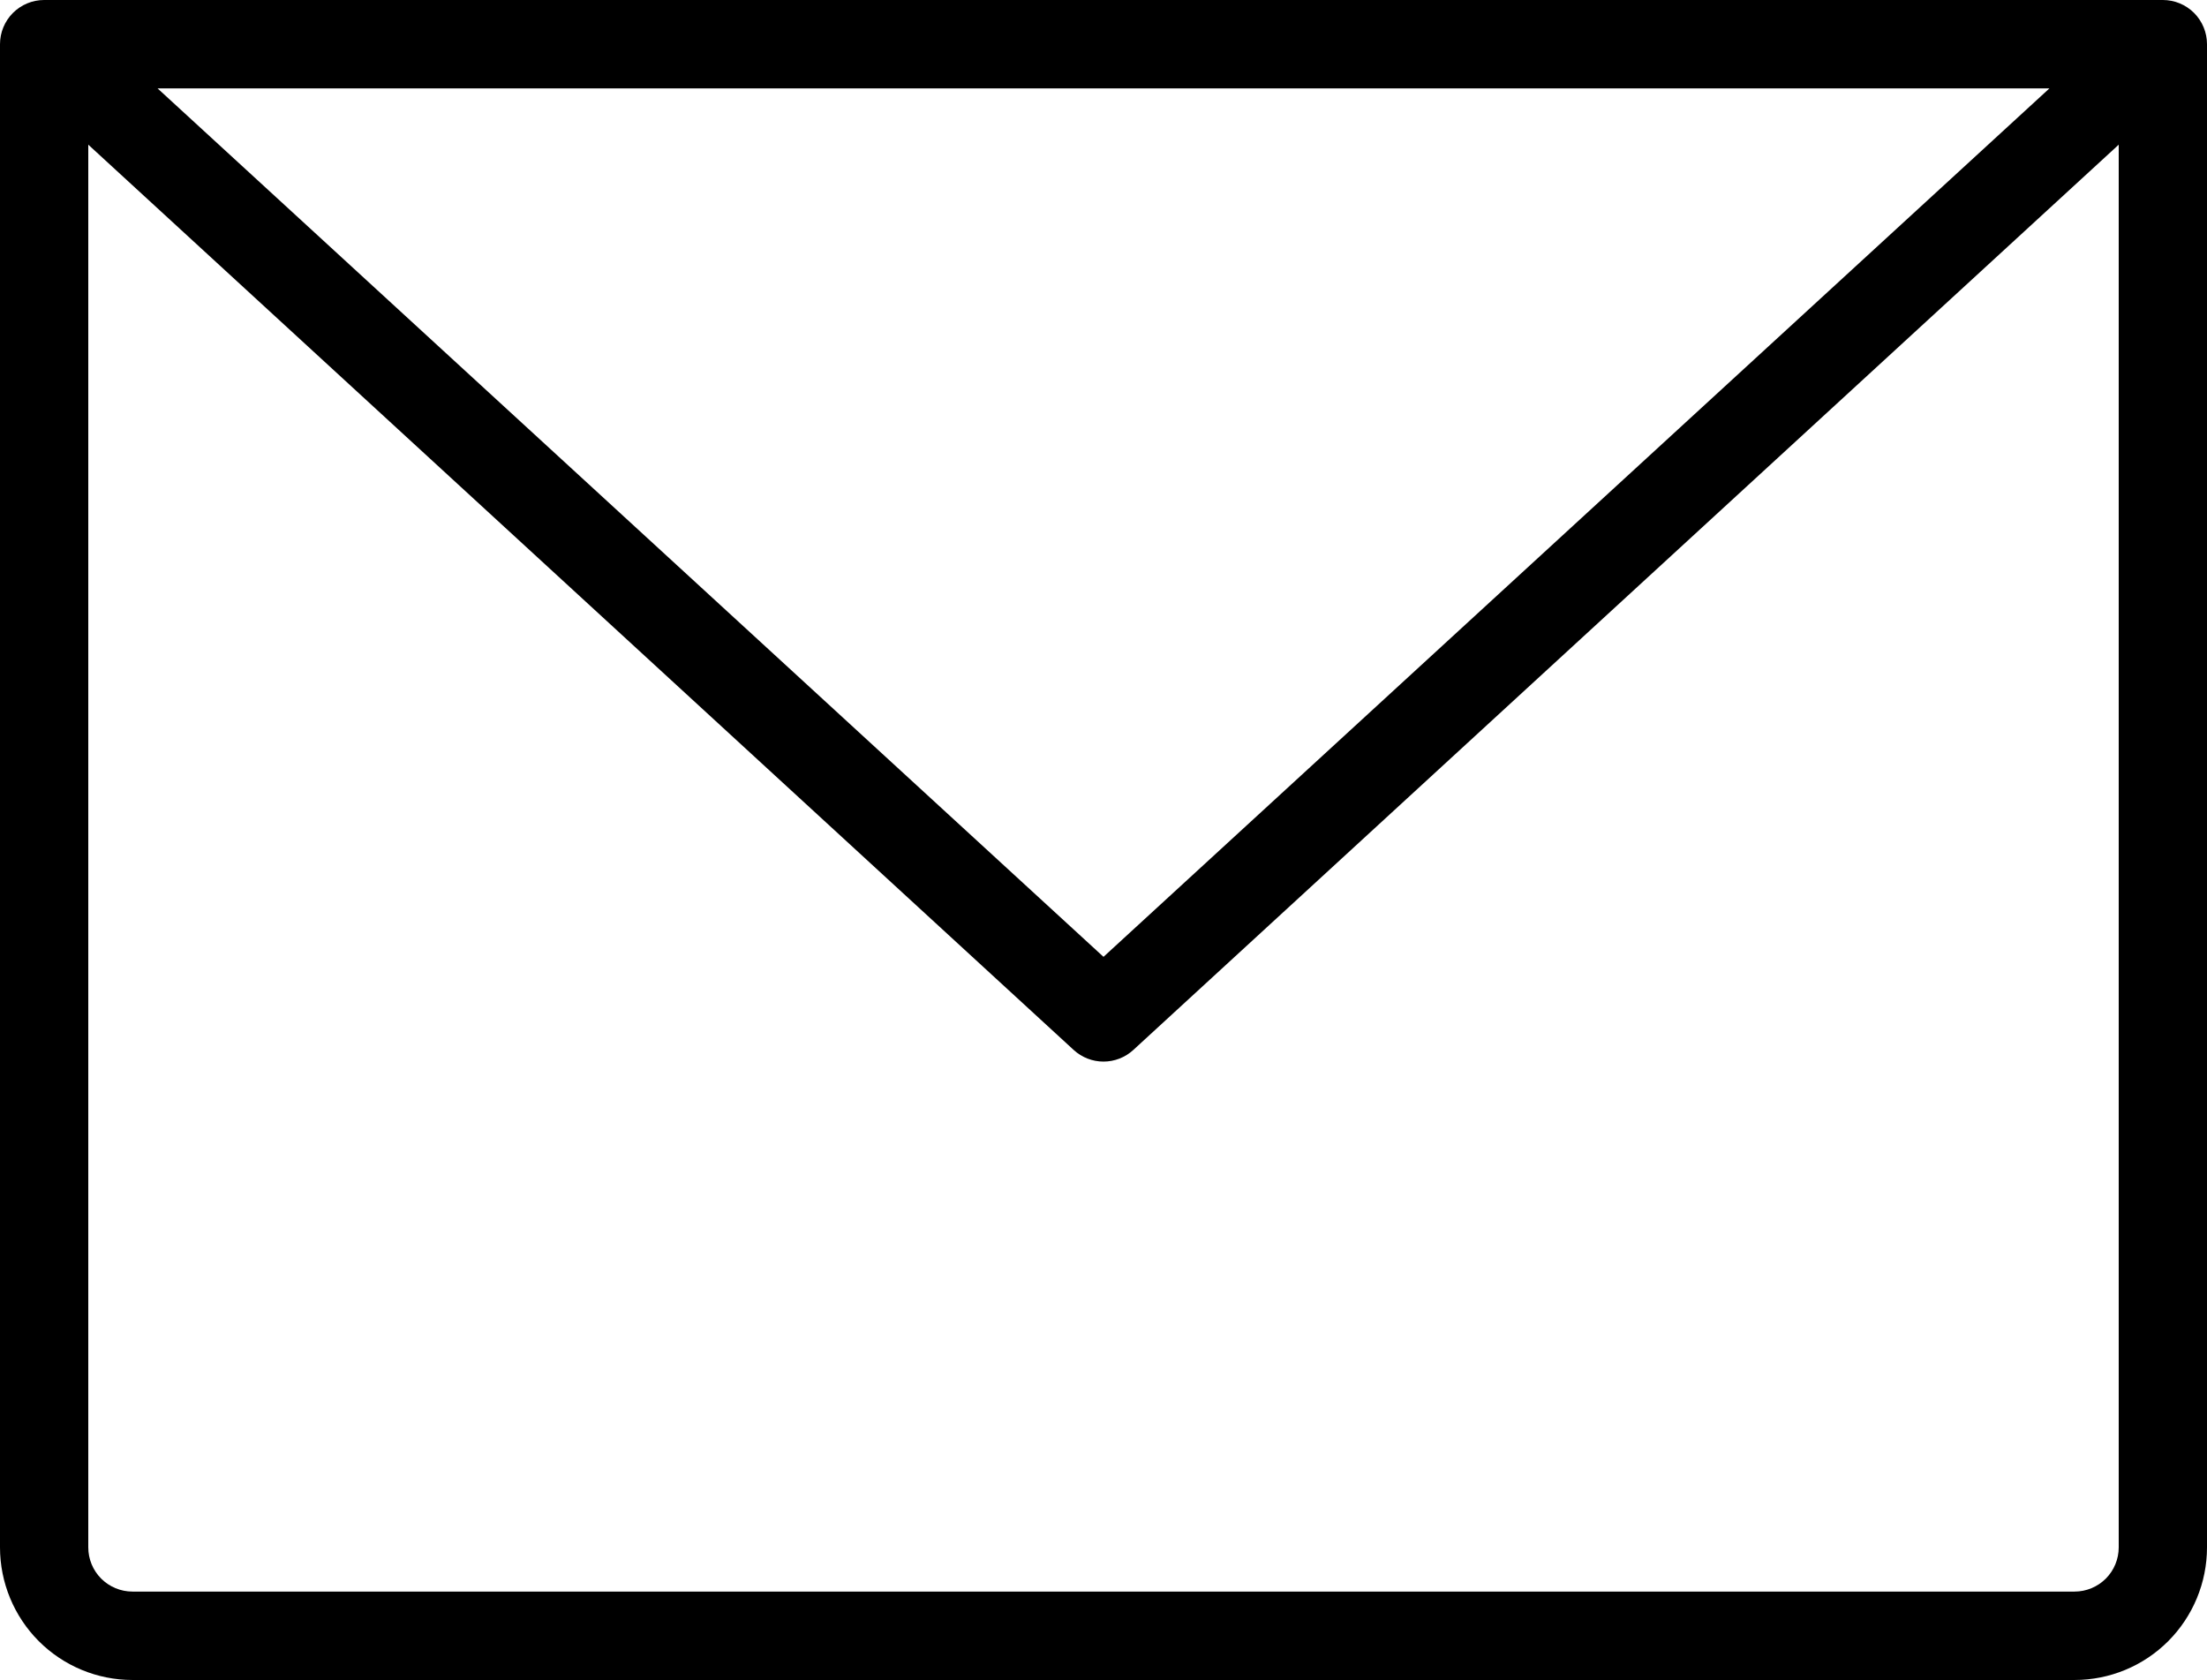 <svg width="67" height="51" viewBox="0 0 67 51" fill="none" xmlns="http://www.w3.org/2000/svg">
<path d="M65.66 0H1.34C0.985 0 0.644 0.141 0.392 0.393C0.141 0.645 0 0.986 0 1.342V46.974C0 48.041 0.424 49.066 1.177 49.821C1.931 50.576 2.954 51 4.02 51H62.98C64.046 51 65.069 50.576 65.823 49.821C66.576 49.066 67 48.041 67 46.974V1.342C67 0.986 66.859 0.645 66.608 0.393C66.356 0.141 66.015 0 65.66 0ZM62.216 2.684L33.5 29.047L4.784 2.684H62.216ZM62.98 48.316H4.02C3.665 48.316 3.324 48.174 3.072 47.923C2.821 47.671 2.68 47.33 2.68 46.974V4.392L32.596 31.875C32.843 32.101 33.165 32.227 33.5 32.227C33.835 32.227 34.157 32.101 34.404 31.875L64.32 4.392V46.974C64.32 47.33 64.179 47.671 63.928 47.923C63.676 48.174 63.335 48.316 62.98 48.316Z" fill="black"/>
</svg>
